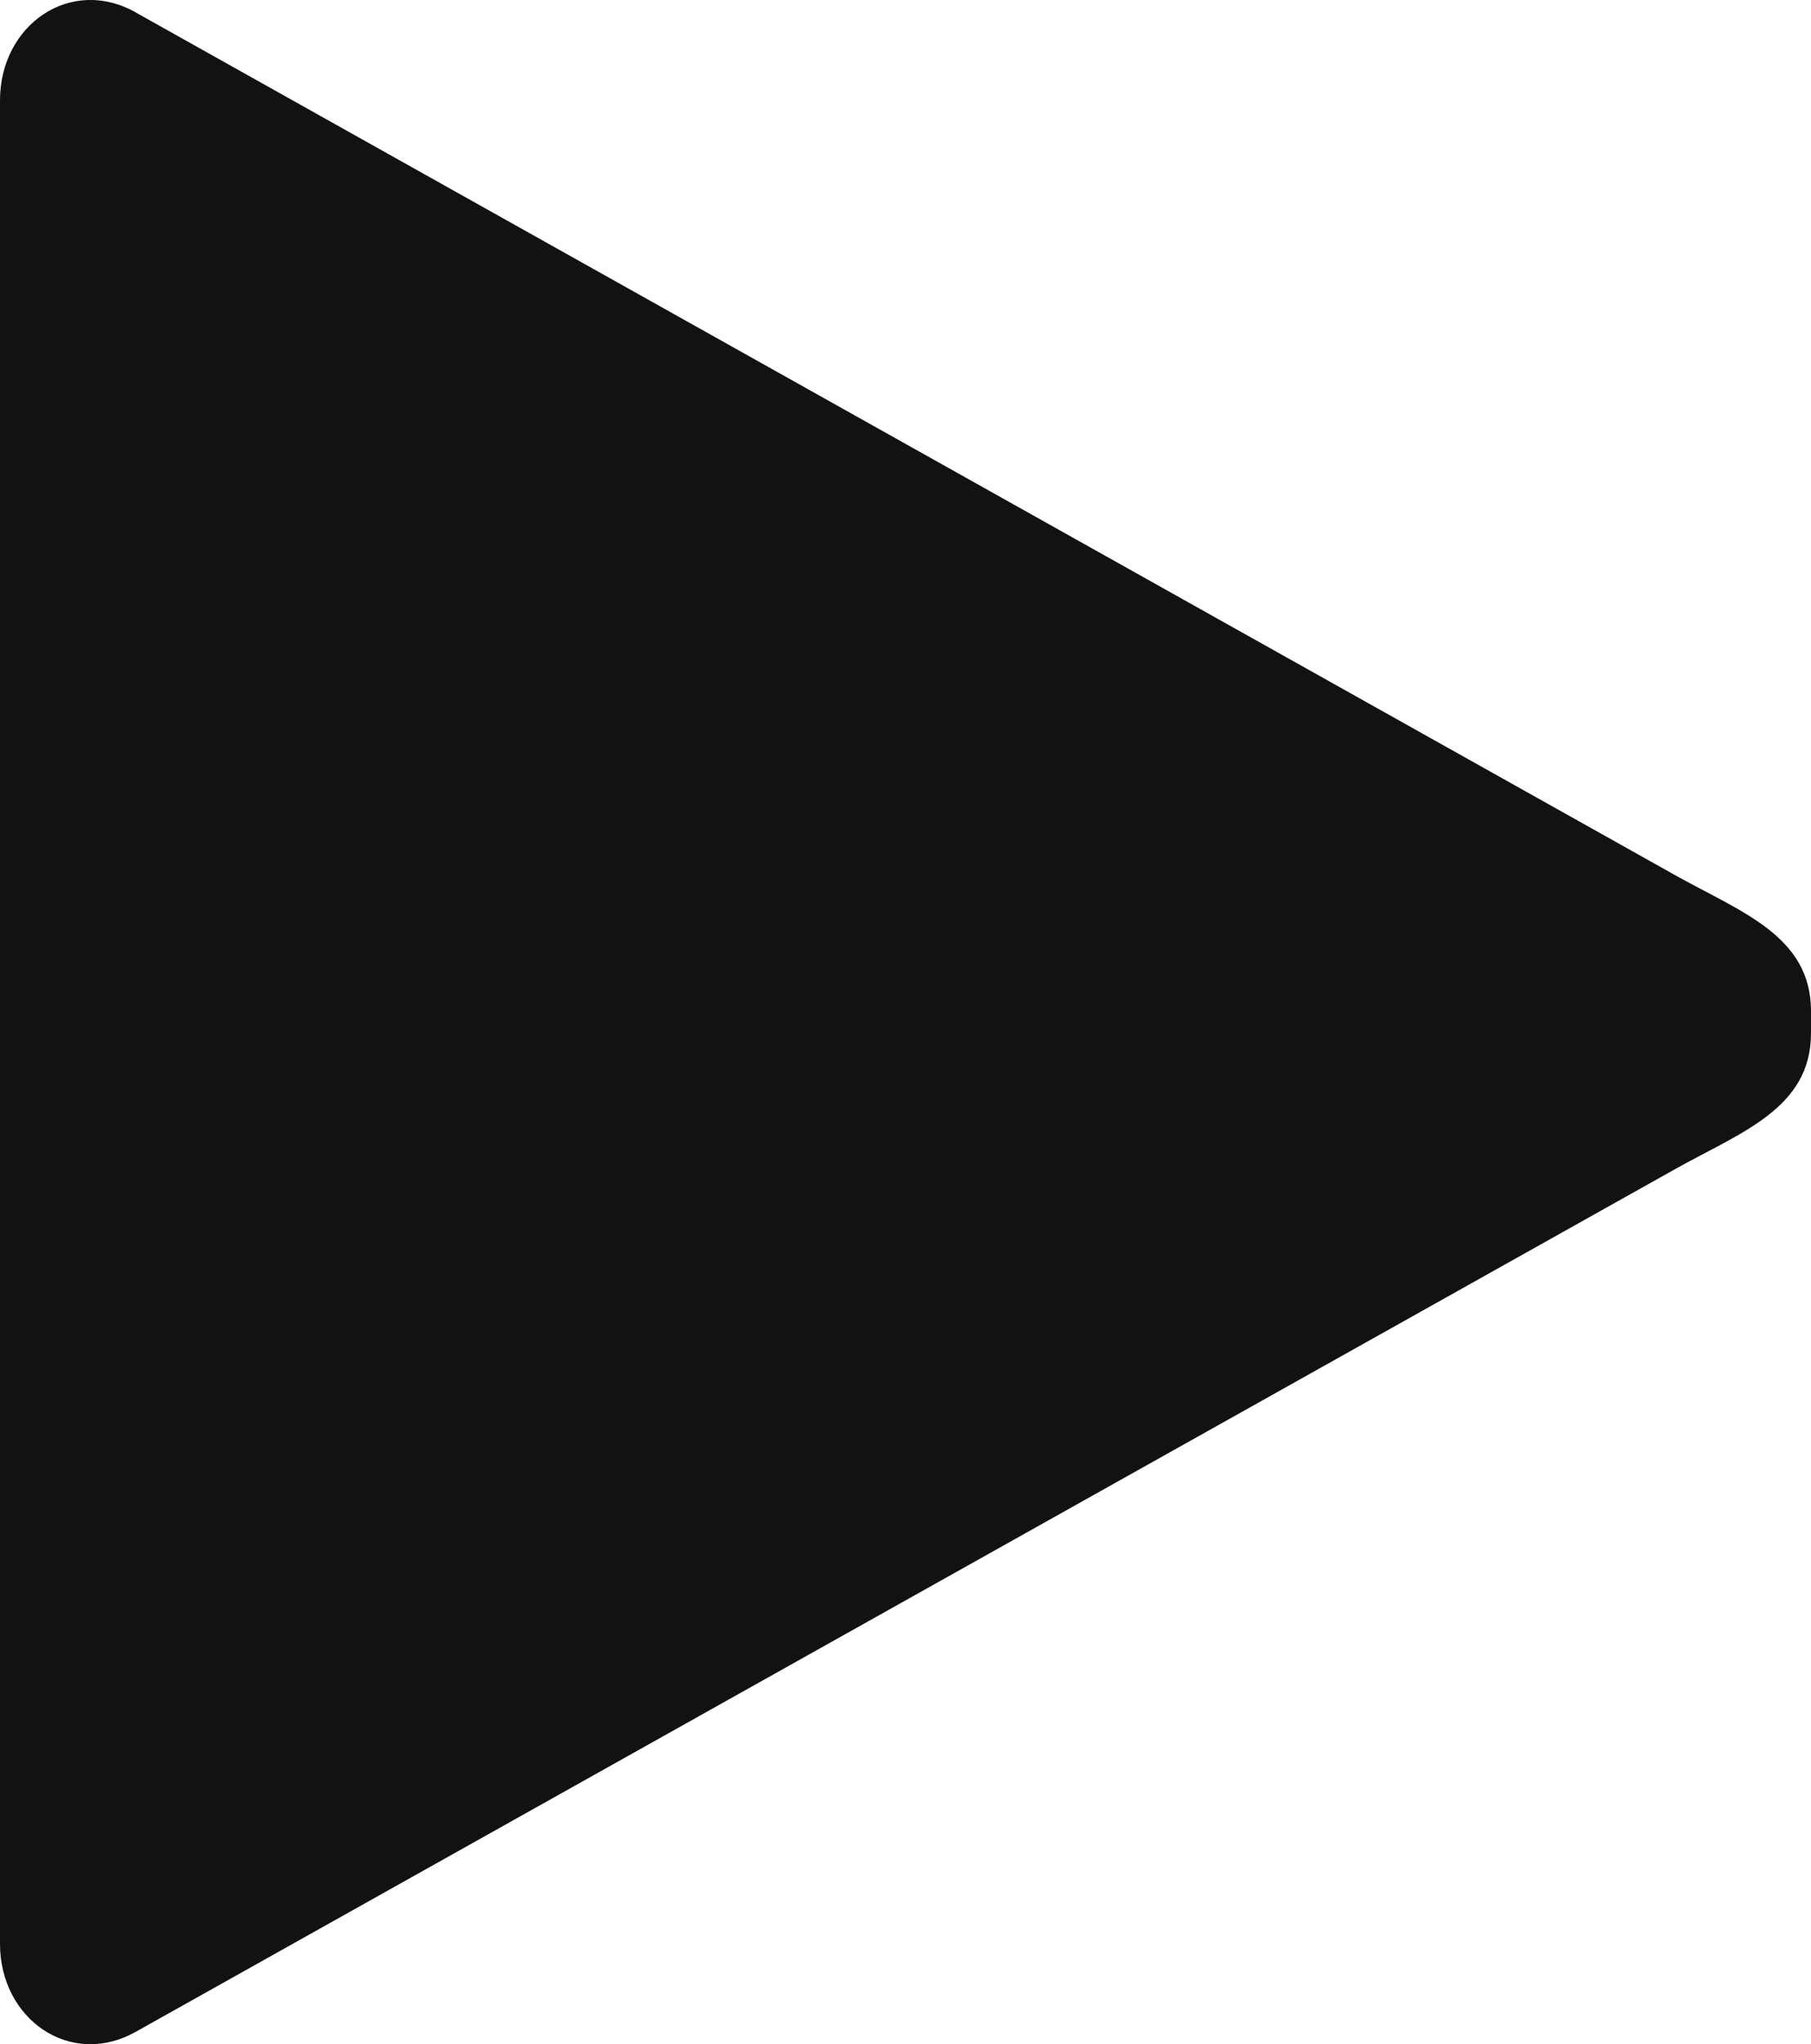 <?xml version="1.0" encoding="UTF-8" standalone="no"?>
<!-- Created with Inkscape (http://www.inkscape.org/) -->
<svg width="20mm" height="22.57mm" viewBox="0 0 20 22.57" version="1.1" id="svg5" inkscape:version="1.2 (dc2aedaf03, 2022-05-15)" sodipodi:docname="icons.svg" xmlns:inkscape="http://www.inkscape.org/namespaces/inkscape" xmlns:sodipodi="http://sodipodi.sourceforge.net/DTD/sodipodi-0.dtd" xmlns="http://www.w3.org/2000/svg" xmlns:svg="http://www.w3.org/2000/svg">
  <sodipodi:namedview id="namedview7" pagecolor="#ffffff" bordercolor="#666666" borderopacity="1.0" inkscape:showpageshadow="2" inkscape:pageopacity="0.0" inkscape:pagecheckerboard="0" inkscape:deskcolor="#d1d1d1" inkscape:document-units="mm" showgrid="false" inkscape:zoom="3.6613294" inkscape:cx="332.80262" inkscape:cy="370.76697" inkscape:window-width="1920" inkscape:window-height="1011" inkscape:window-x="0" inkscape:window-y="0" inkscape:window-maximized="1" inkscape:current-layer="layer1"/>
  <defs id="defs2"/>
  <g inkscape:label="Layer 1" inkscape:groupmode="layer" id="layer1" transform="translate(-50.079,-70.338)">
    <path id="rect1069" style="opacity:1;fill:#121212;fill-opacity:1;stroke-width:1.598;stroke-linejoin:round;stop-color:#000000" d="m 51.579,70.476 17,9.525 c 0.725,0.406 1.5,0.669 1.5,1.5 v 0.245 c 0,0.831 -0.775,1.094 -1.5,1.5 l -17,9.525 c -0.725,0.406 -1.5,-0.14 -1.5,-0.971 V 71.446 c 0,-0.831 0.775,-1.377 1.5,-0.971 z" sodipodi:nodetypes="sssssssss"/>
  </g>
</svg>